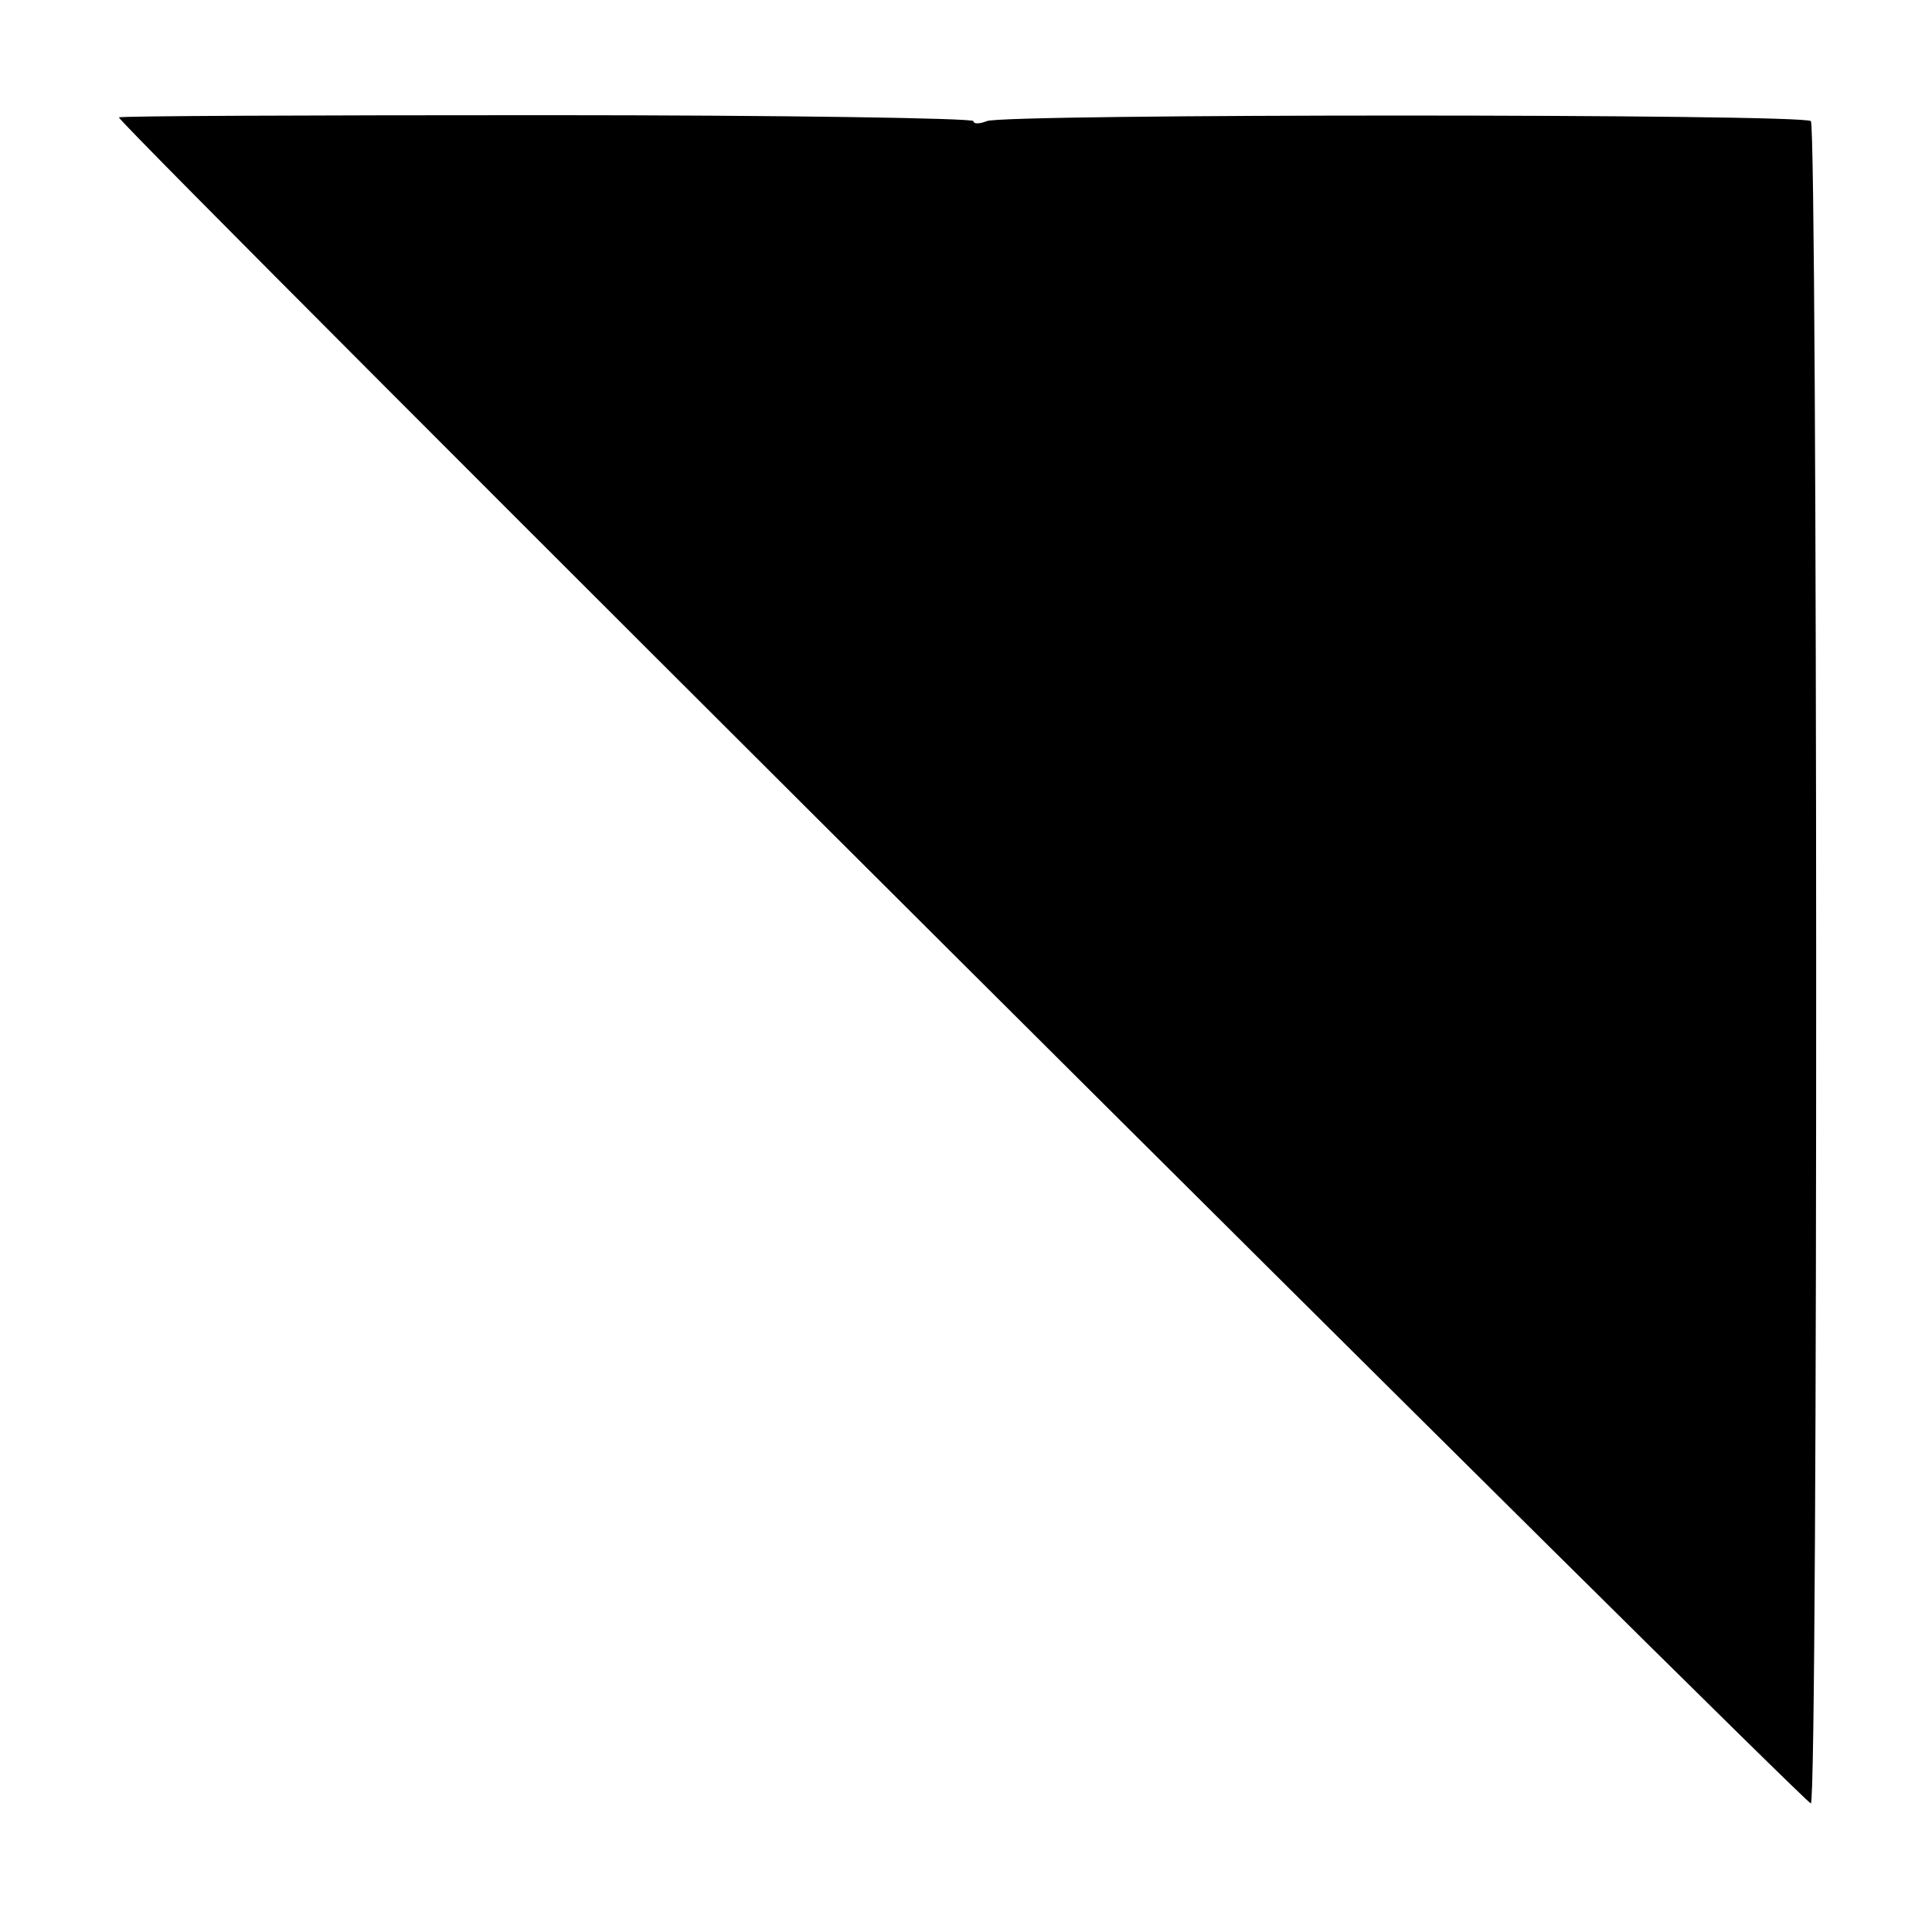 <?xml version="1.0" standalone="no"?>
<!DOCTYPE svg PUBLIC "-//W3C//DTD SVG 20010904//EN"
 "http://www.w3.org/TR/2001/REC-SVG-20010904/DTD/svg10.dtd">
<svg version="1.0" xmlns="http://www.w3.org/2000/svg"
 width="260pt" height="260pt" viewBox="0 0 260 260"
 preserveAspectRatio="xMidYMid meet">
<g transform="translate(0,260) scale(0.1,-0.1)"
fill="#000000" stroke="none">
<path d="M160 2442 c0 -10 2271 -2272 2277 -2269 10 6 9 2254 0 2264 -10 10
-1089 10 -1109 0 -10 -4 -18 -4 -18 0 0 4 -259 8 -575 8 -316 0 -575 -1 -575
-3z"/>
</g>
</svg>
